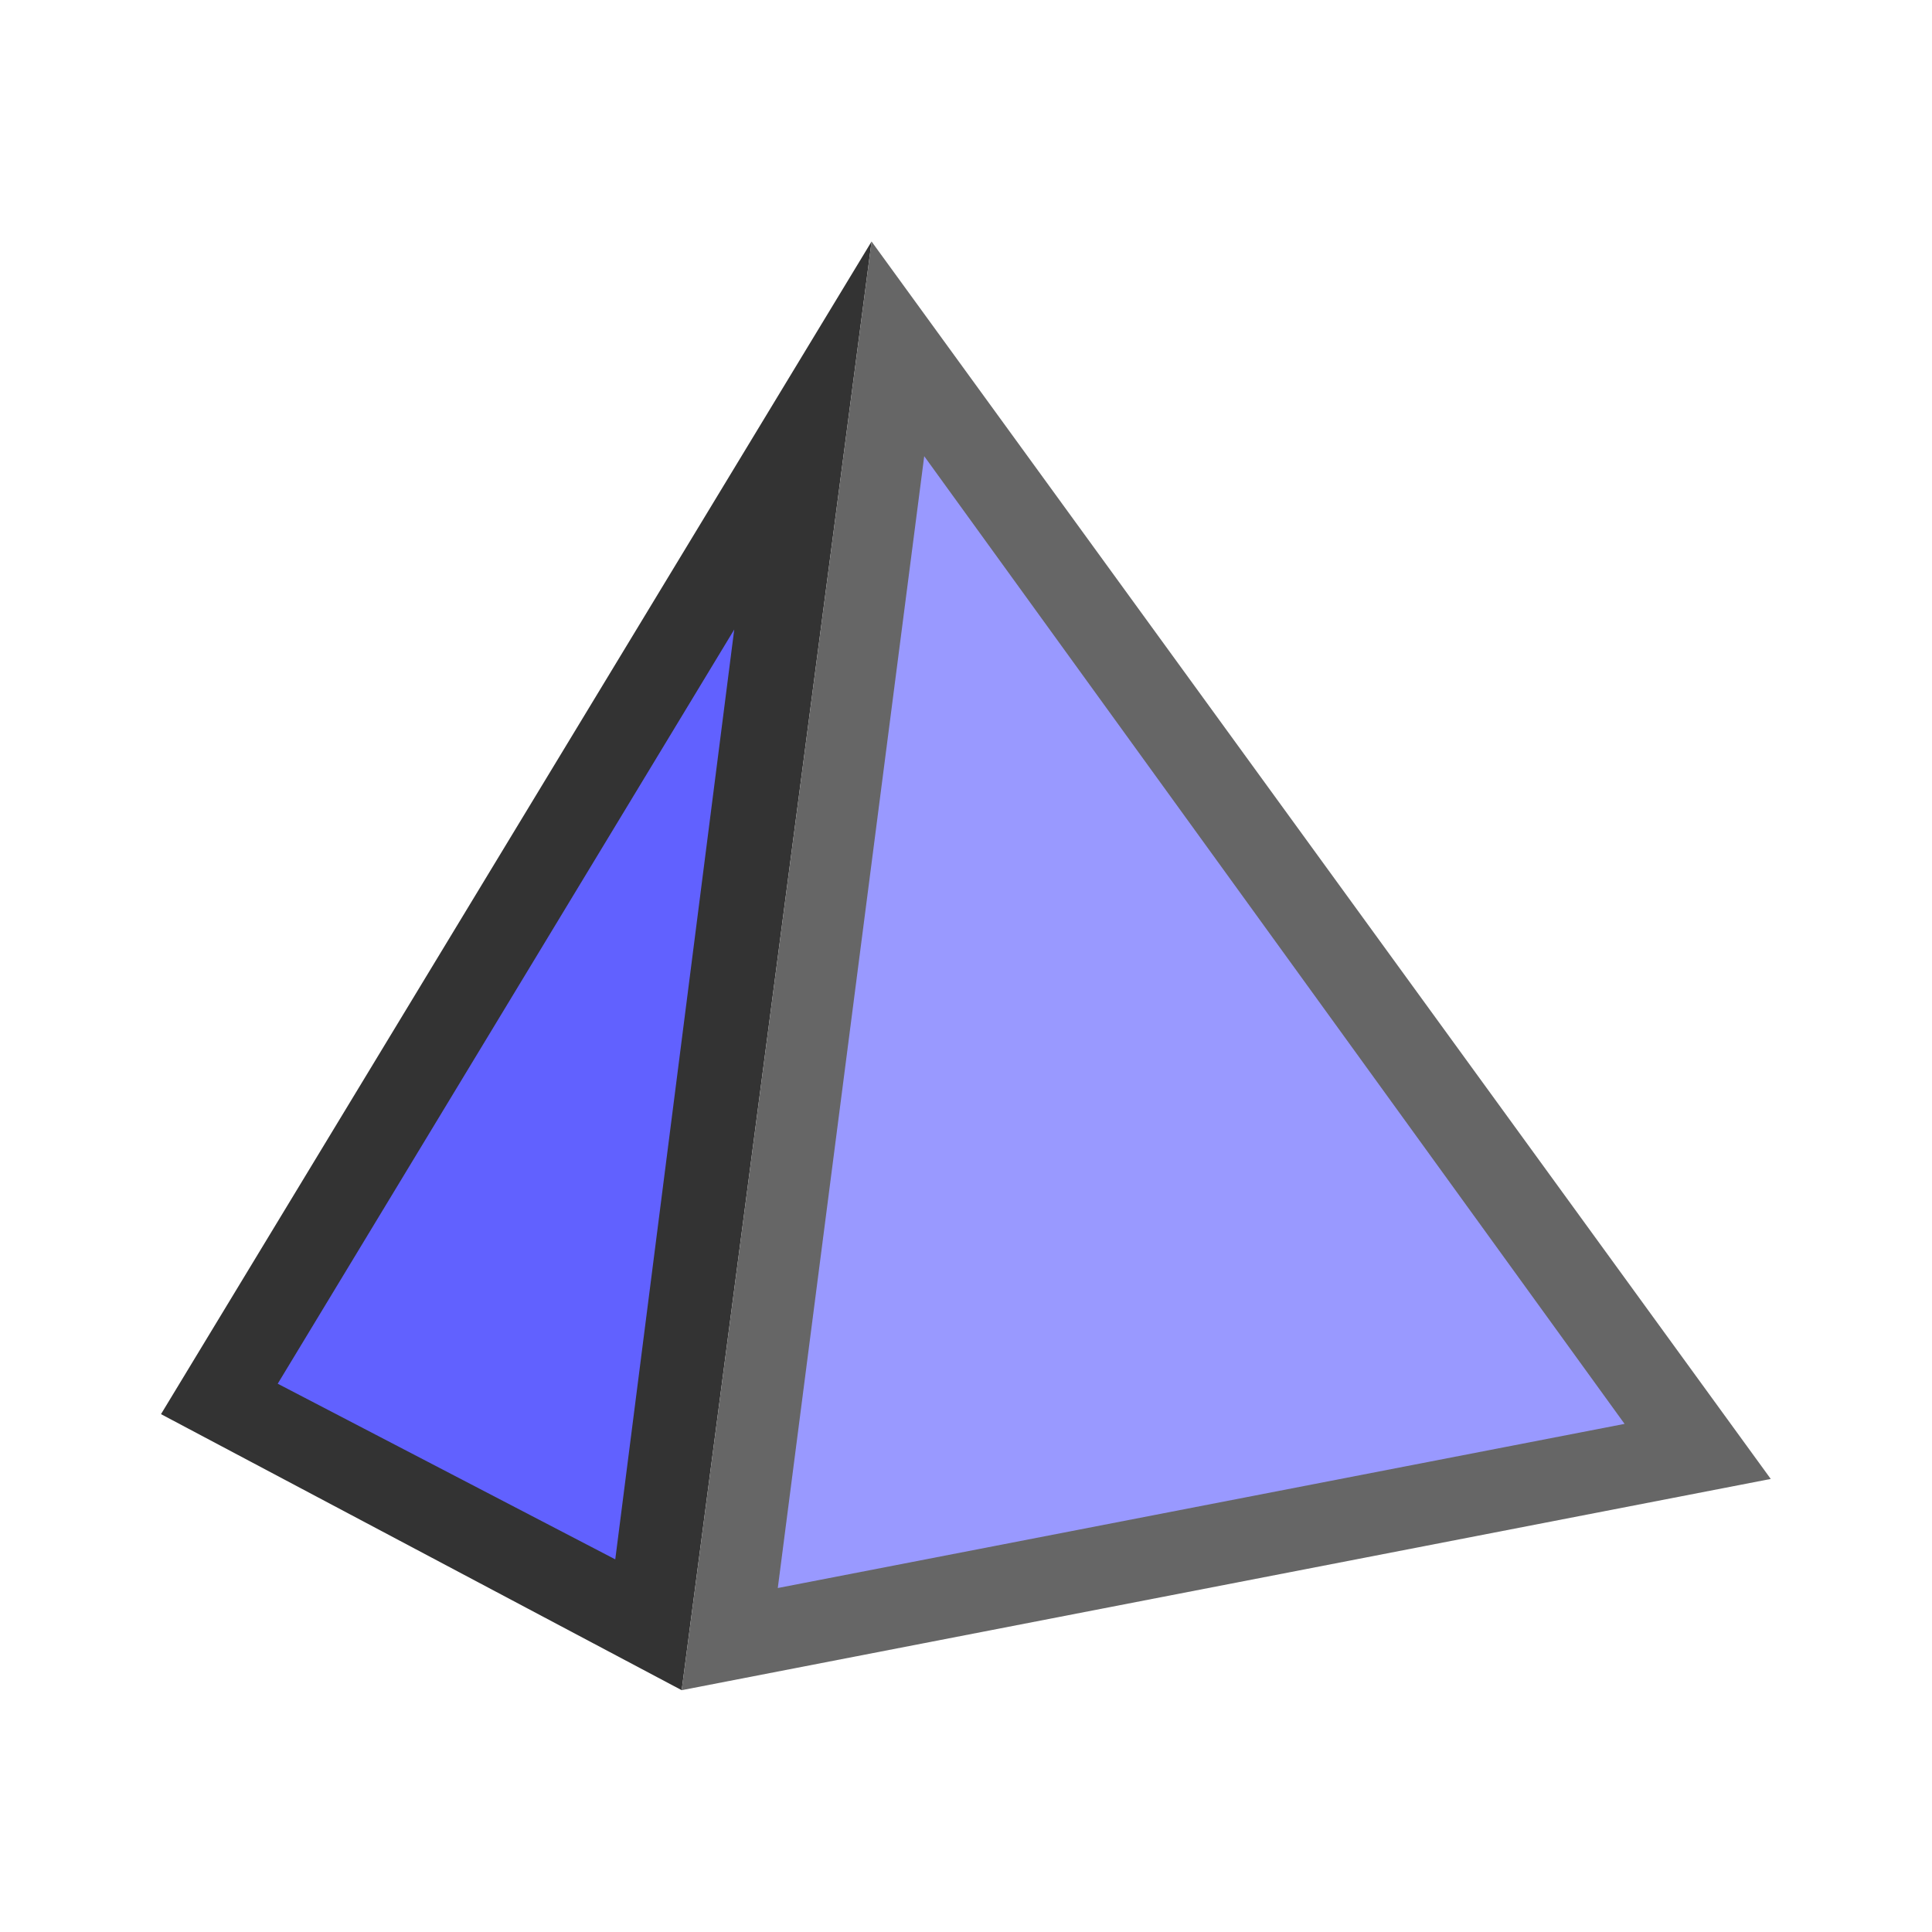 <svg width="24" height="24" viewBox="0 0 24 24" fill="none" xmlns="http://www.w3.org/2000/svg">
<path fill-rule="evenodd" clip-rule="evenodd" d="M10.827 3L2 17.567L8.468 20.996L10.827 3Z" fill="#333333"/>
<path fill-rule="evenodd" clip-rule="evenodd" d="M10.827 3L8.468 20.996L21.997 18.372L10.827 3Z" fill="#666666"/>
<path fill-rule="evenodd" clip-rule="evenodd" d="M7.643 19.371L3.45 17.189L9.121 7.82L7.643 19.371Z" fill="#6161FF"/>
<path fill-rule="evenodd" clip-rule="evenodd" d="M20.181 17.688L9.662 19.727L11.481 5.667L20.181 17.688Z" fill="#9999FF"/>
</svg>
